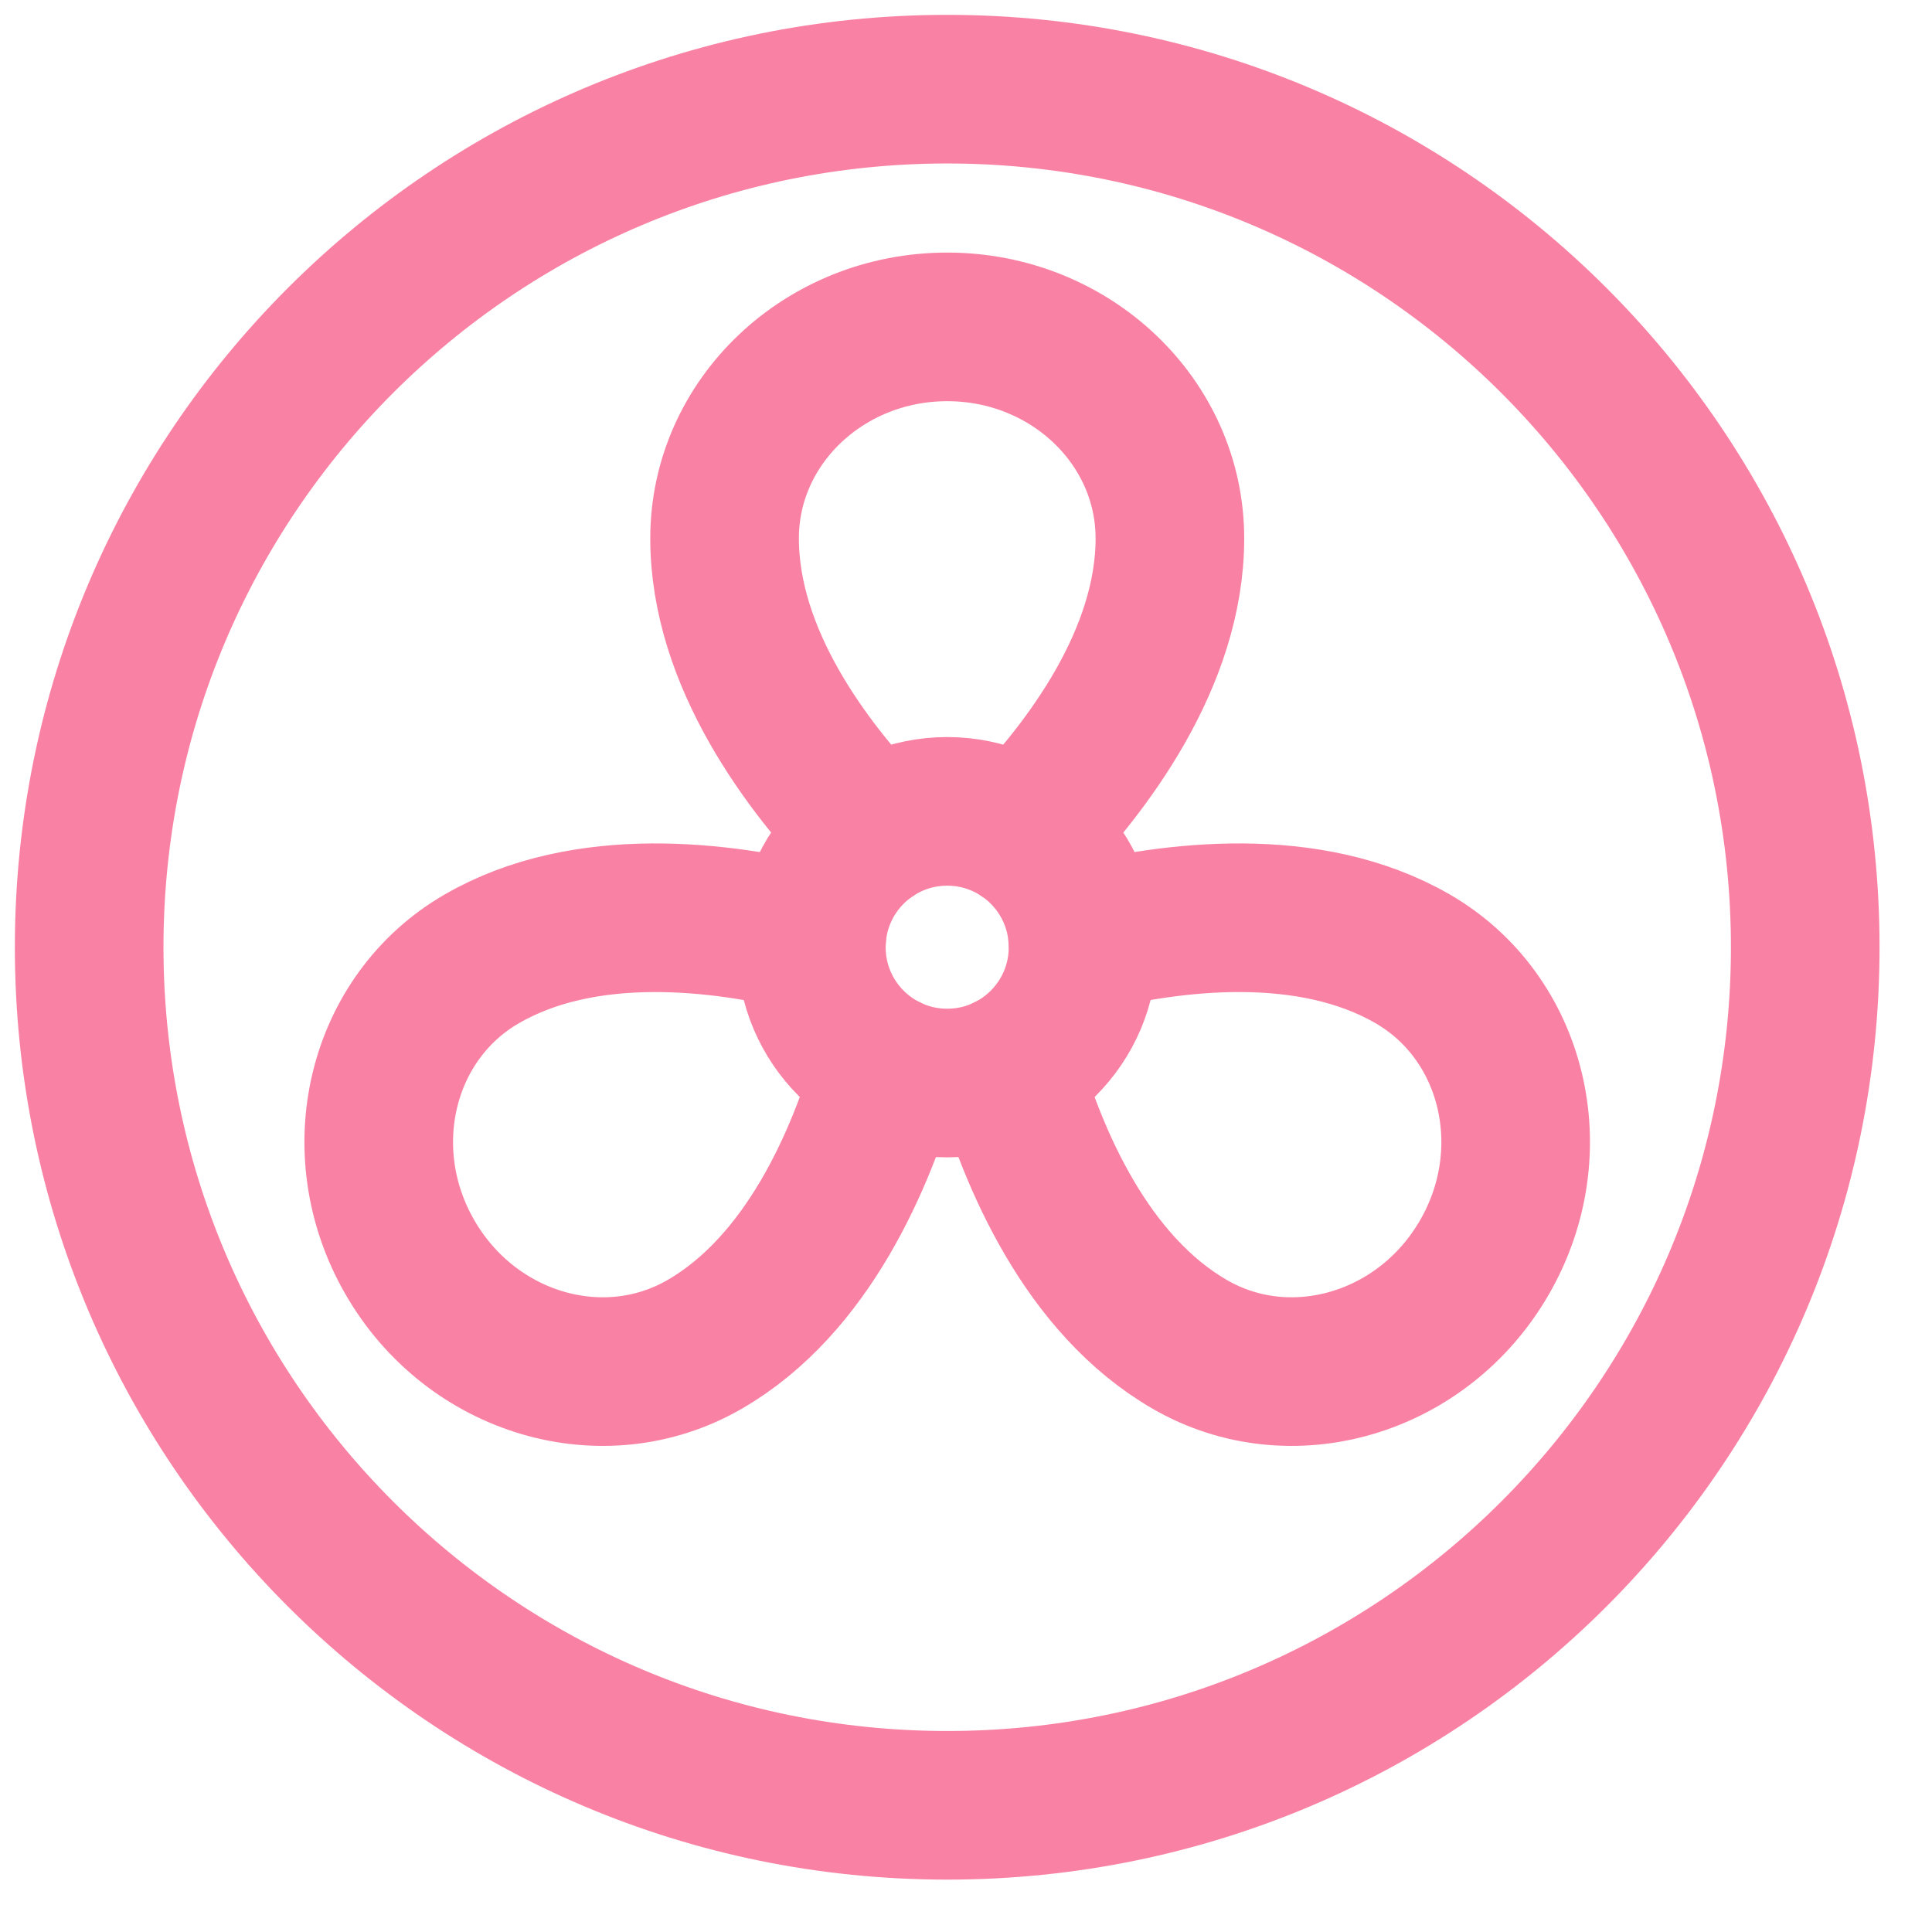 <svg xmlns="http://www.w3.org/2000/svg" width="26" height="26" viewBox="0 0 26 26">
    <g fill="none" fill-rule="evenodd" stroke="#F982A4" stroke-linecap="round" stroke-linejoin="round" stroke-width="2">
        <path d="M23.294 11.747c0 6.378-5.17 11.548-11.547 11.548C5.37 23.295.2 18.125.2 11.747S5.37.2 11.747.2c6.378 0 11.547 5.17 11.547 11.547z" transform="translate(1 1)"/>
        <path d="M13.575 11.747c0 1.01-.818 1.828-1.828 1.828-1.01 0-1.828-.818-1.828-1.828 0-1.01.819-1.828 1.828-1.828 1.01 0 1.828.818 1.828 1.828z" transform="translate(1 1)"/>
        <path d="M10.732 10.227c-.87-.903-1.981-2.372-1.981-3.982 0-1.571 1.341-2.846 2.997-2.846 1.654 0 2.996 1.275 2.996 2.846 0 1.61-1.112 3.08-1.981 3.982M13.57 11.628c1.217-.301 3.046-.53 4.44.275 1.361.786 1.795 2.585.967 4.018-.827 1.434-2.602 1.958-3.964 1.172-1.394-.805-2.11-2.502-2.458-3.707M10.939 13.386c-.348 1.204-1.064 2.903-2.458 3.707-1.362.786-3.137.262-3.964-1.172-.828-1.432-.394-3.232.968-4.018 1.394-.805 3.222-.576 4.438-.274" transform="translate(1 1)"/>
    </g>
</svg>
